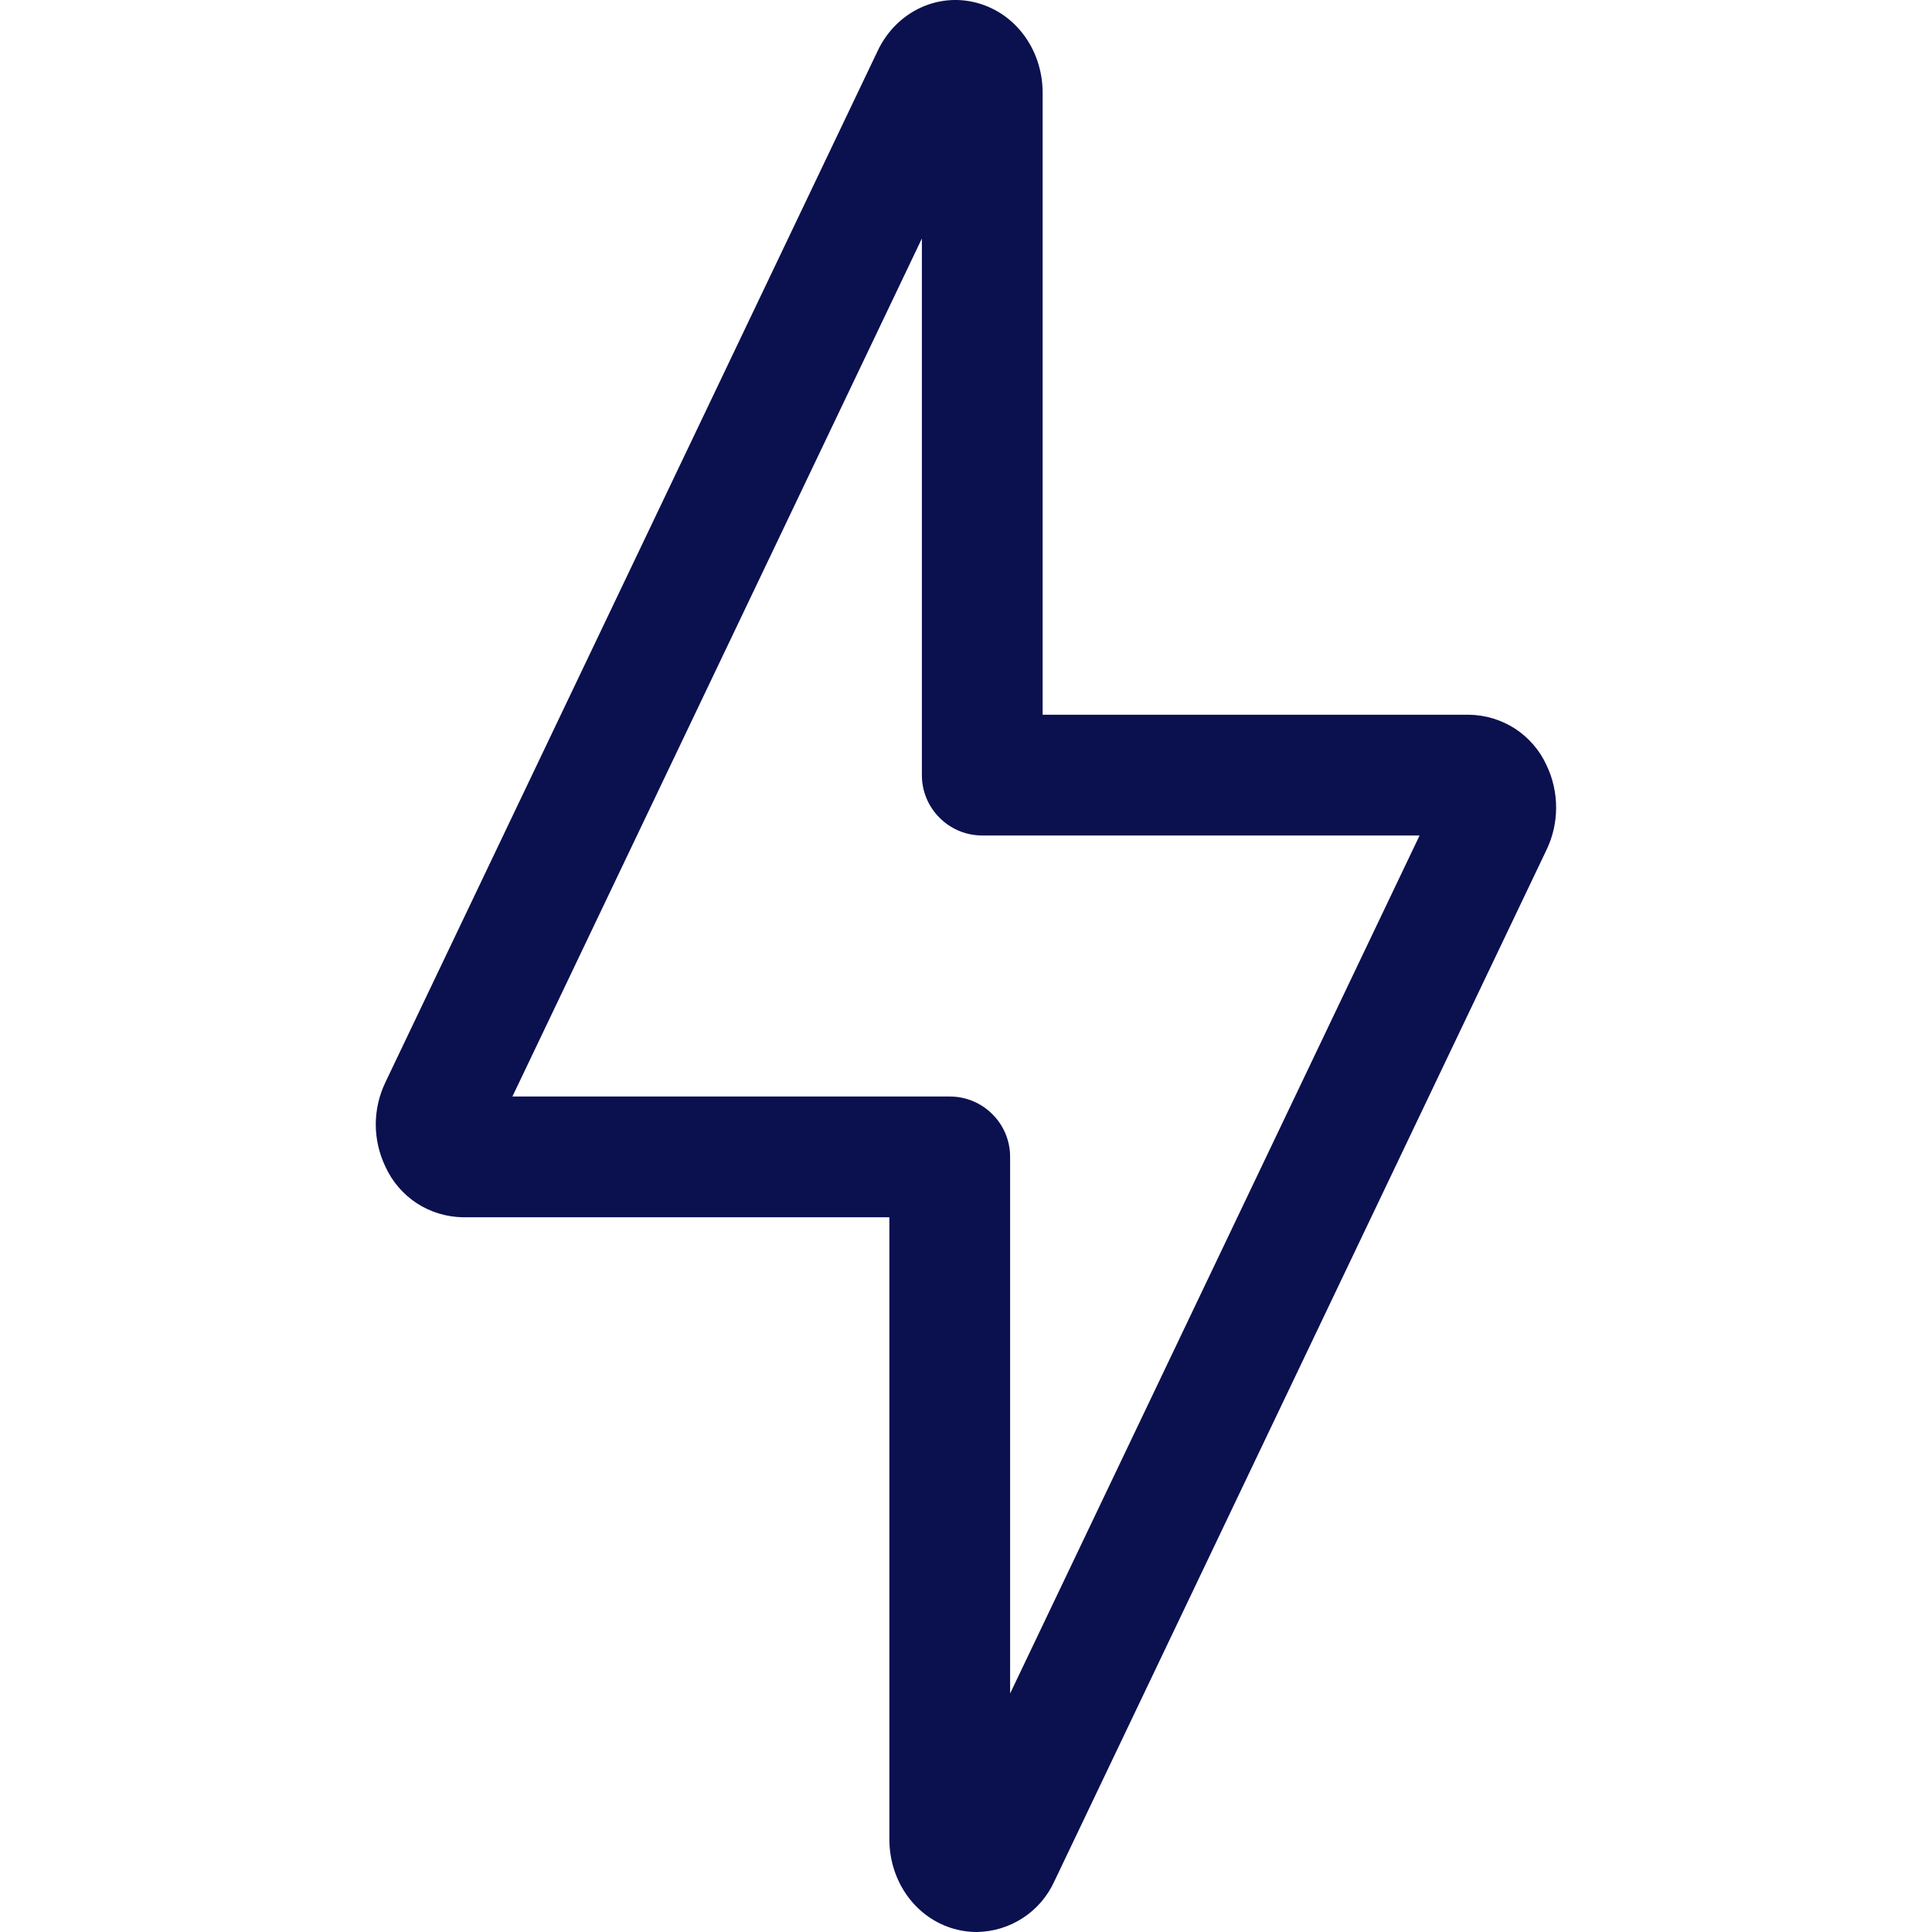 <svg width="18" height="18" viewBox="0 0 18 18" fill="none" xmlns="http://www.w3.org/2000/svg">
<g id="storm" clip-path="url(#clip0_181_2100)">
<path id="Vector" d="M14.409 7.13C14.346 6.991 14.244 6.873 14.116 6.789C13.987 6.706 13.838 6.661 13.685 6.659H9.714V0.865C9.714 0.482 9.483 0.149 9.14 0.038C8.761 -0.085 8.356 0.098 8.178 0.472L3.591 10.083C3.532 10.206 3.501 10.34 3.501 10.476C3.501 10.612 3.532 10.747 3.591 10.87C3.654 11.009 3.756 11.127 3.884 11.211C4.012 11.294 4.162 11.339 4.315 11.341H8.286V17.135C8.286 17.518 8.517 17.851 8.86 17.962C8.938 17.987 9.018 18 9.1 18C9.252 17.998 9.402 17.953 9.53 17.869C9.658 17.786 9.759 17.668 9.823 17.528L14.409 7.917C14.468 7.794 14.498 7.66 14.498 7.524C14.498 7.388 14.468 7.253 14.409 7.13ZM9.411 15.778V10.778C9.411 10.629 9.352 10.486 9.246 10.381C9.141 10.275 8.998 10.216 8.849 10.216H4.774L8.589 2.222V7.222C8.589 7.371 8.648 7.514 8.754 7.619C8.859 7.725 9.002 7.784 9.151 7.784H13.226L9.411 15.778Z" fill="#0B104F"/>
</g>
<defs>
<clipPath id="clip0_181_2100">
<rect width="18" height="18" fill="white"/>
</clipPath>
</defs>
</svg>
